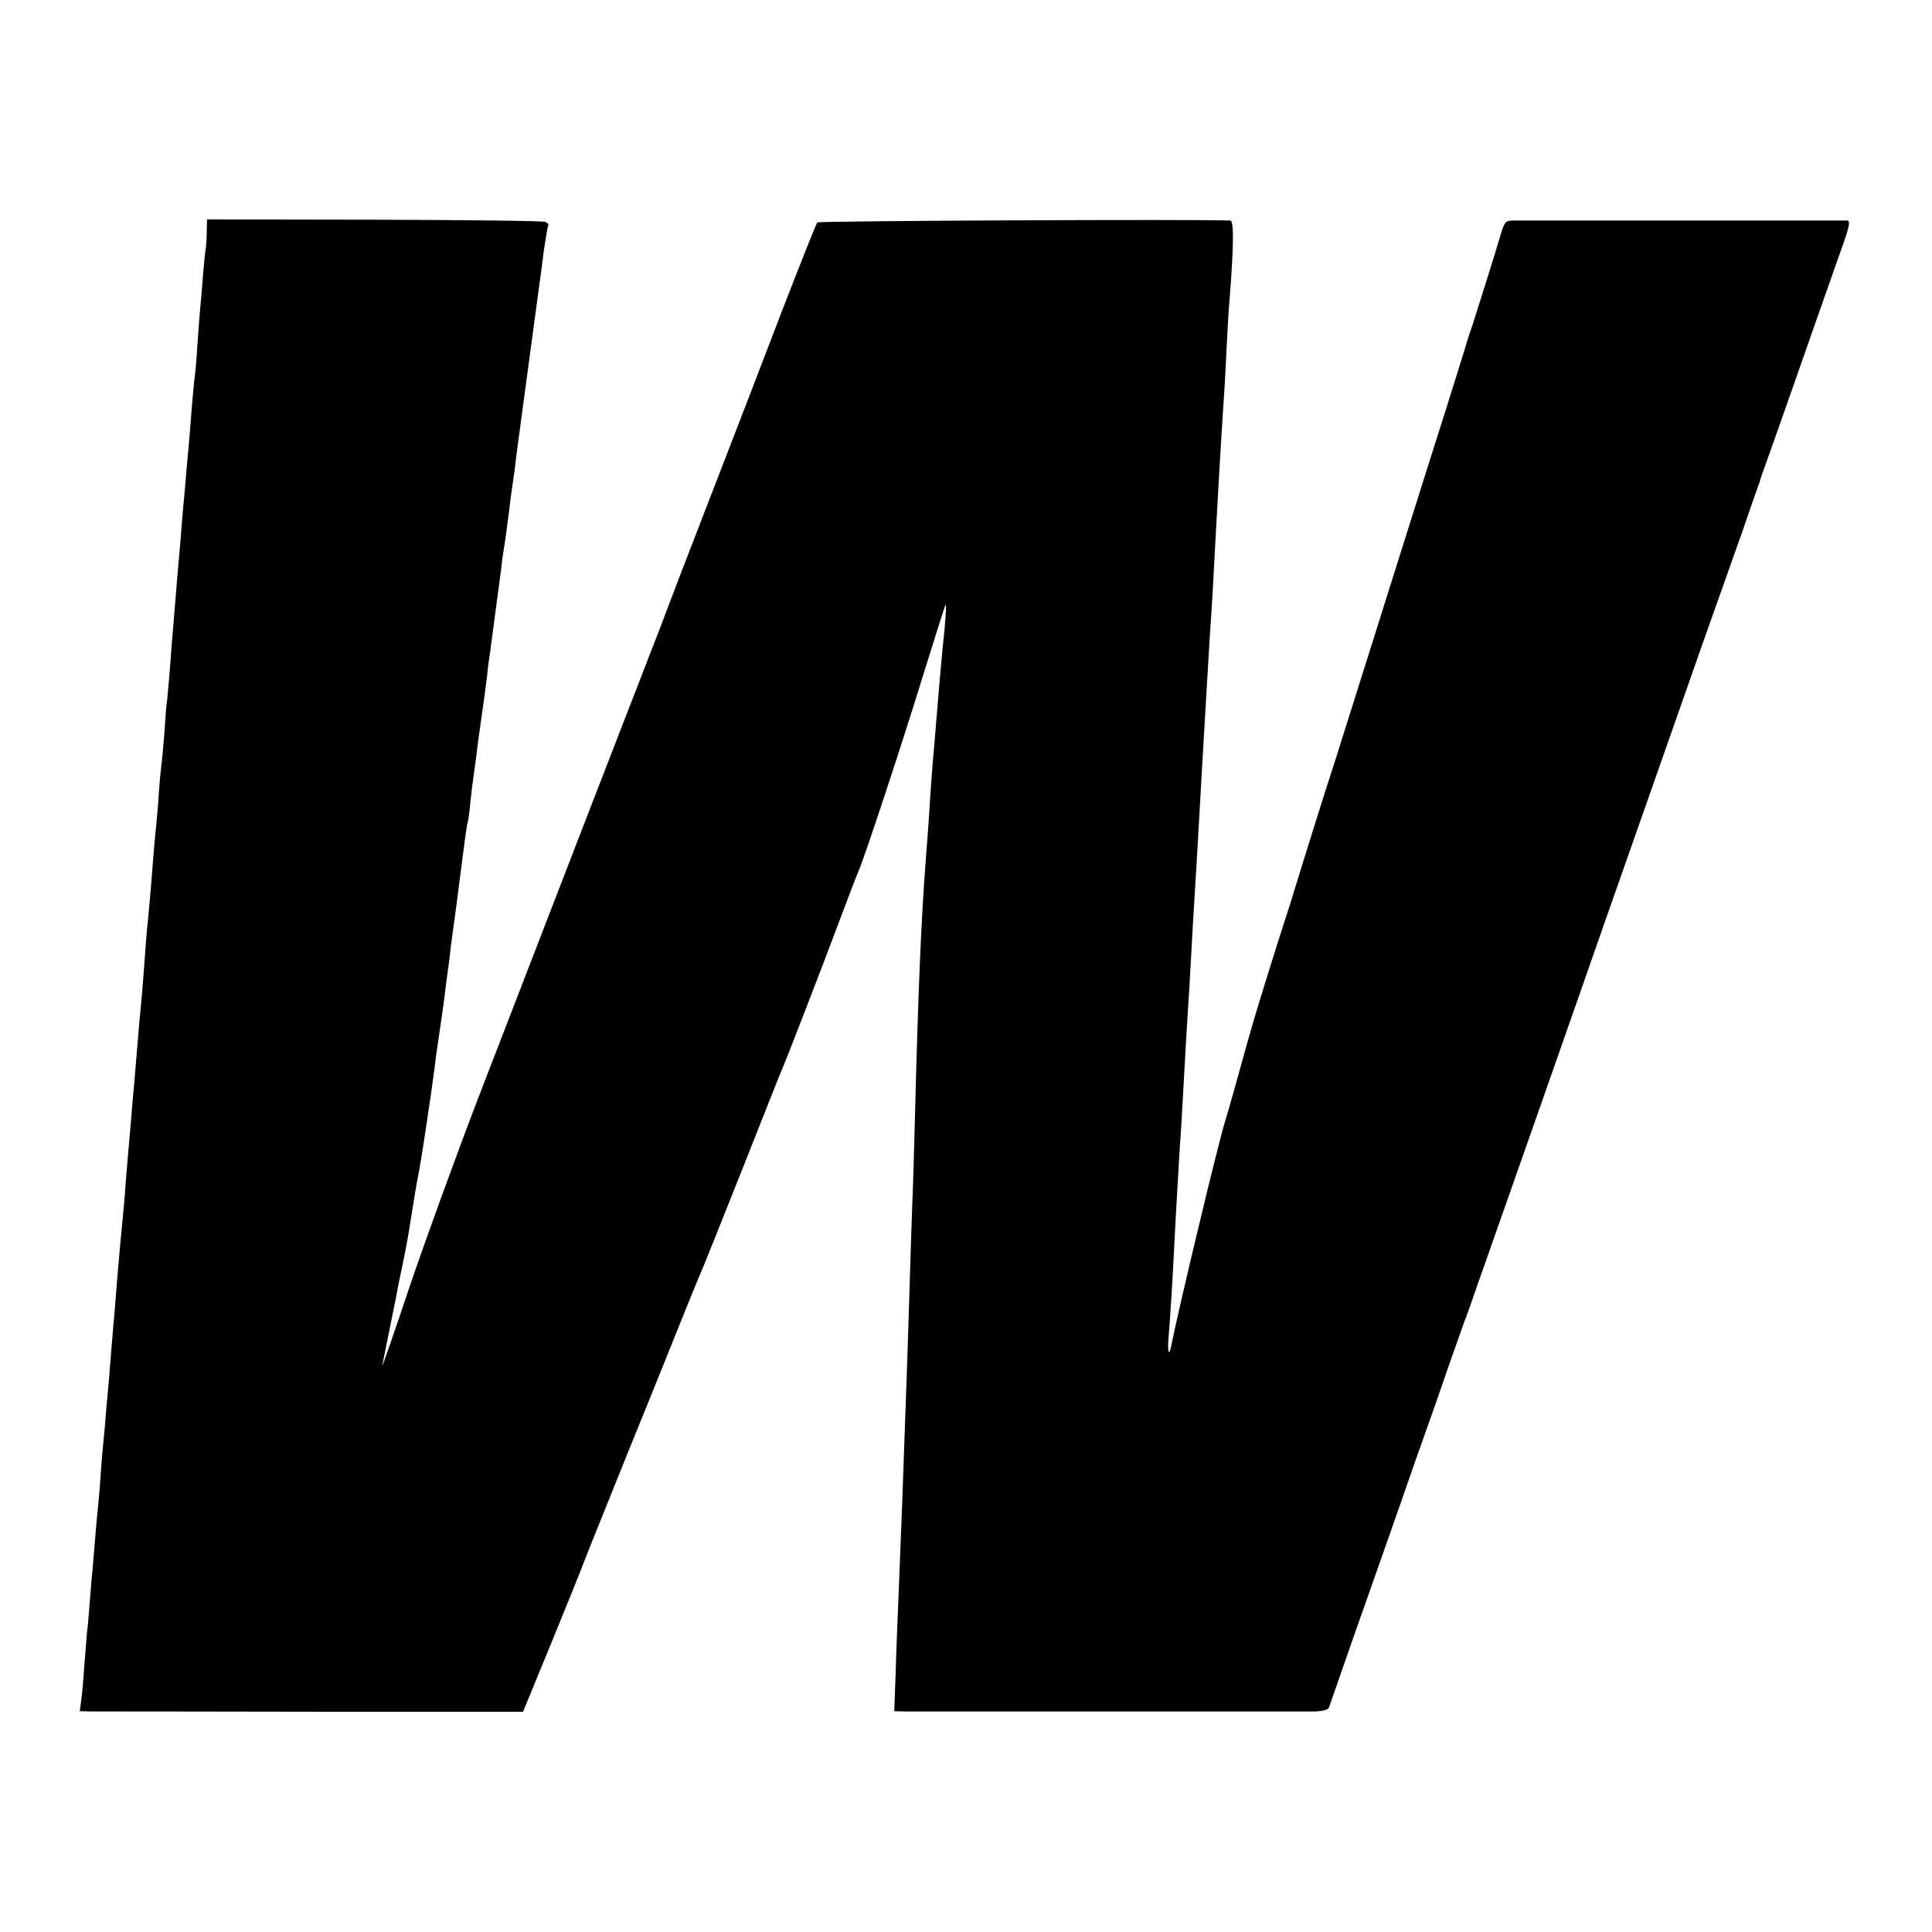 <svg version="1" xmlns="http://www.w3.org/2000/svg" width="933.333" height="933.333" viewBox="0 0 700 700"><path d="M74.9 84c0 2.5-.2 5.3-.4 6.3-.2.9-.6 5.4-1 10-.3 4.5-.8 9.8-1 11.7-.2 1.9-.6 7.9-1 13.3-.3 5.4-.8 10.6-1 11.5-.1.9-.6 5.7-1 10.7-.4 4.9-.8 10.6-1 12.5-.2 1.9-.6 6.9-1 11-.3 4.1-.8 9.3-1 11.5-.2 2.2-.7 7.6-1 12-.4 4.4-.8 9.6-1 11.5-.2 1.9-.6 7.3-1 12s-.8 10.1-1 12c-.2 1.9-.6 7.8-1 13s-.9 10.2-1 11.1c-.2.9-.6 5.8-.9 11-.4 5.2-.9 10.5-1.1 11.9-.2 1.4-.7 6.3-1 11-.3 4.7-.8 10.1-1 12-.2 1.9-.7 6.9-1 11-.9 12.1-1.6 19.2-2 23.5-.3 2.2-.7 7.6-1 12-.3 4.4-.8 10.2-1 13-.9 9.2-1.3 13.9-2 22.5-.4 4.7-.8 10.1-1 12-.2 1.9-.7 7.1-1 11.5-.4 4.4-.8 9.6-1 11.5-.2 1.9-.6 7.3-1 12-.3 4.7-.8 10.1-1 12-.4 3.8-1.1 11.3-2.1 23-.3 4.1-.7 9.3-.9 11.5-.2 2.2-.7 7.4-1 11.5-.3 4.1-.8 9.3-.9 11.5-.2 2.2-.7 7.6-1.1 12-.3 4.4-.8 9.6-1 11.5-.2 1.9-.7 7.3-1 12-.3 4.7-.8 10.1-1 12-.2 1.9-.7 6.9-1 11-.3 4.1-.8 9.5-1 12-.3 2.5-.7 7.7-1 11.6-.3 4-.7 8.9-1 11-.2 2.2-.6 7.7-1 12.4-.3 4.7-.8 10.2-1.1 12.2l-.5 3.8 4.3.1c2.4 0 38.5 0 80.3.1h76l10.2-24.8c5.6-13.7 10.4-25.6 10.7-26.4 1.2-3.2 3.8-9.8 17.8-44.5 8.1-19.8 17.1-42.3 20.2-50 3.1-7.7 6.1-14.9 6.6-16 .5-1.1 6.8-16.9 14-35 7.2-18.2 13.4-33.9 13.9-35 1.6-3.5 14.7-37.4 21.1-54.5 3.4-9.1 6.6-17.4 7.1-18.5 1.9-4.1 16-46.8 23.4-71 4.3-13.8 7.9-25.2 8.1-25.4.4-.4-.1 7.2-1.1 15.9-.2 2.5-.7 7.4-1 11-1.2 14.5-1.6 18.7-2 24-.6 6.1-1.3 15.7-2 27-.3 4.1-.7 10.2-1 13.5-1.7 21.7-2.8 47.2-4 94-.3 11.5-.7 26.2-1 32.5-.2 6.3-.7 20.3-1 31-.3 10.7-.8 24.7-1 31-1.4 40-1.9 53.6-3 80.5-.3 7.1-.8 19.2-1 26.8L324 620l4.3.1h148c2.9-.1 4.9-.6 5.2-1.4.2-.6 4.4-12.7 9.3-26.7 5-14 12.2-34.7 16.2-46 3.9-11.3 8.4-24.1 10-28.5 1.6-4.4 5-14.1 7.5-21.5 2.6-7.4 5.3-15.1 6-17 .8-1.9 2.7-7.3 4.3-12 4.9-13.8 36.3-103.2 46.5-132.5 10.4-29.5 26.7-76 35.3-100.5 3-8.5 6.5-18.4 7.8-22 1.3-3.6 4.5-12.6 7.1-20 2.5-7.4 4.9-14.2 5.2-15 .3-.8.7-2 .9-2.5.1-.6 1.1-3.5 2.2-6.5 2.4-6.6 11.6-32.8 17.6-50 2.4-6.9 6.4-18.2 8.9-25.3 3.9-10.8 4.3-12.7 2.9-12.8H547.8c-2.4.1-2.8.7-4.3 5.8-1.7 5.9-7.6 24.6-9.9 31.8-.8 2.2-2.1 6.2-2.9 9-.8 2.7-4.2 13.5-7.5 24-3.3 10.4-8.6 27.1-11.7 37-3.1 9.9-8.3 26.3-11.5 36.5-3.2 10.2-8.4 26.6-11.5 36.5-3.1 9.9-6 19.1-6.5 20.5-.9 2.6-10 31.6-12.7 40.5-.8 2.7-2.3 7.5-3.3 10.5-2.2 6.6-10.4 32.9-12 38.5-.6 2.2-1.5 5.3-2 7-4 14.5-7.1 25.5-7.9 28-2.4 7.3-17 68.3-19.7 81.9-.8 4.4-1.5 2.6-1-2.9.5-6.1 1.4-19.6 2.1-34 .4-8.6 1.4-24.9 2-35.5.3-3.6.7-10.8 1-16 .8-14.8 1.5-26.8 2-34.5.3-3.9.7-11.5 1-17 .5-9.2.8-14.5 2-34 .5-8.8 1.3-22.1 2-35 .3-5.5.8-13.2 1-17 .2-3.9.7-11.5 1-17 .3-5.5.8-12.9 1-16.5.5-6.7 1.4-22.4 2-34.5.9-16.7 1.8-32.5 3-50.5.3-4.1.7-12.5 1-18.5.3-6.1.7-13.3 1-16 1.5-19.1 1.6-28.5.3-28.6-11.9-.5-149.2.1-149.7.7-.4.5-6.2 15.1-12.9 32.4-6.6 17.3-18.4 47.9-26.2 68-7.8 20.1-14.5 37.6-15 39-.5 1.4-3.8 10.1-7.5 19.5-6.2 15.9-27.1 69.9-61.3 158.5-7.9 20.6-19.1 51.4-24.9 68.5-5.7 17-10.1 29.7-9.8 28.2 2.5-12.3 4.6-22.6 5-24.7.2-1.4 1.3-6.8 2.4-12 1.1-5.2 2.2-11.3 2.5-13.5 1.3-8.2 2.6-16.1 3.1-18.5.5-2.4 1.8-10.3 3-18.5.3-2.2 1-6.7 1.5-10s1.1-8.3 1.5-11c.3-2.8.8-6.1 1-7.5 1.6-10.7 2.2-15 3-21.5.3-2.8.8-6.1 1-7.5.2-1.4.6-4.8.9-7.5.4-2.8 1.1-8.4 1.7-12.5 1.6-12.3 1.7-13.1 2.9-22.4.6-4.9 1.3-9.2 1.4-9.5.2-.3.7-3.6 1-7.3.4-3.7.9-7.7 1.1-9 .2-1.3.6-4.6 1-7.3.3-2.8 1.2-9.5 2-15s1.7-12.1 2-14.7c.2-2.6.7-6.2 1-8 1-7.5 3.4-25.7 4.1-30.8.3-3 .8-6.4 1-7.5.4-2 .8-5.4 2-14.5.3-3 .8-6.2.9-7 .1-.8.6-4 1-7 .3-3 .8-6.6 1-8 .2-1.4 1.1-8.1 2-15 2.4-18 2.7-20.2 6-44.5.3-1.7.9-6.8 1.5-11.5.7-4.6 1.4-8.8 1.6-9.2.3-.5-.2-1.1-1.1-1.4-.9-.4-28.8-.7-62.1-.8L75 79.5l-.1 4.5z"/></svg>